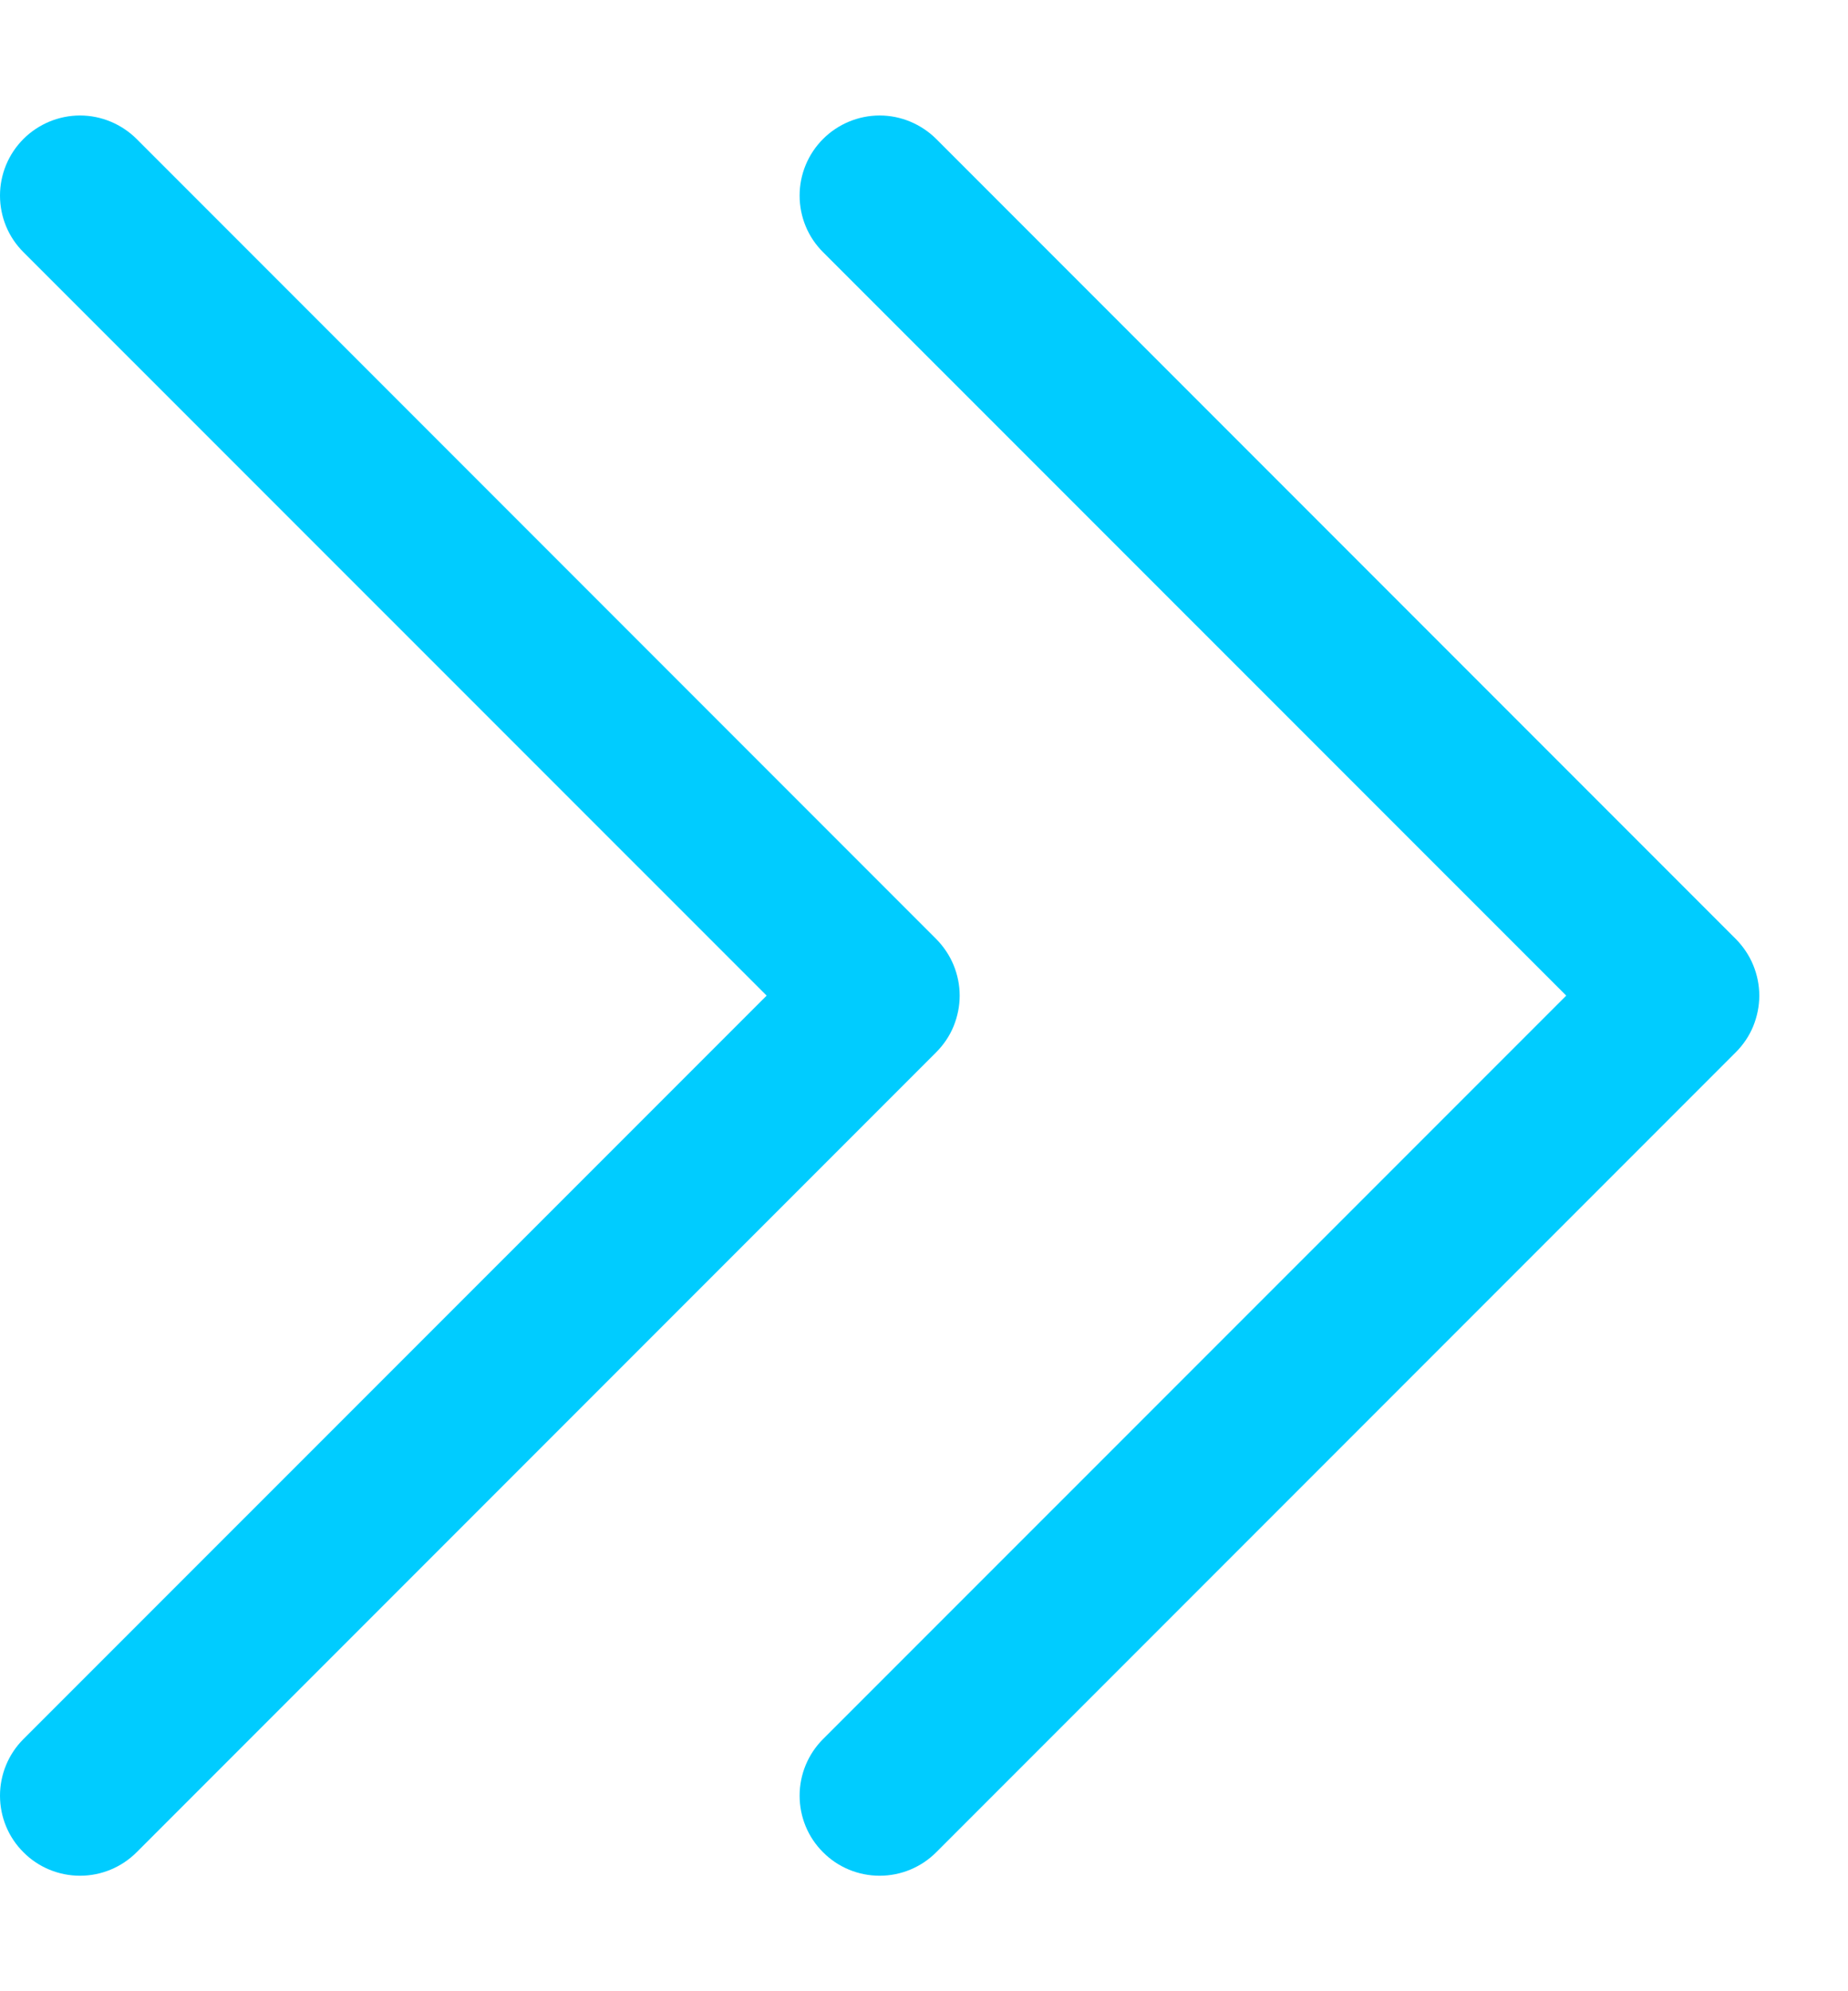 <svg width="13" height="14" viewBox="0 0 13 14" fill="none" xmlns="http://www.w3.org/2000/svg">
<path d="M6.586 7.398L0.961 13.023C0.855 13.129 0.712 13.188 0.563 13.188C0.414 13.188 0.27 13.129 0.165 13.023C0.059 12.918 2.94241e-09 12.775 0 12.625C-2.94241e-09 12.476 0.059 12.333 0.165 12.227L5.393 7L0.165 1.773C0.059 1.668 0 1.525 0 1.375C0 1.226 0.059 1.083 0.165 0.977C0.27 0.872 0.414 0.812 0.563 0.812C0.712 0.812 0.855 0.872 0.961 0.977L6.586 6.602C6.638 6.655 6.68 6.717 6.708 6.785C6.736 6.853 6.751 6.926 6.751 7C6.751 7.074 6.736 7.147 6.708 7.216C6.68 7.284 6.638 7.346 6.586 7.398ZM12.211 6.602L6.586 0.977C6.48 0.872 6.337 0.812 6.188 0.812C6.039 0.812 5.895 0.872 5.79 0.977C5.684 1.083 5.625 1.226 5.625 1.375C5.625 1.525 5.684 1.668 5.79 1.773L11.018 7L5.79 12.227C5.684 12.333 5.625 12.476 5.625 12.625C5.625 12.775 5.684 12.918 5.79 13.023C5.895 13.129 6.039 13.188 6.188 13.188C6.337 13.188 6.48 13.129 6.586 13.023L12.211 7.398C12.263 7.346 12.305 7.284 12.333 7.216C12.361 7.147 12.376 7.074 12.376 7C12.376 6.926 12.361 6.853 12.333 6.785C12.305 6.717 12.263 6.655 12.211 6.602Z" fill="#00CCFF"/>
</svg>
